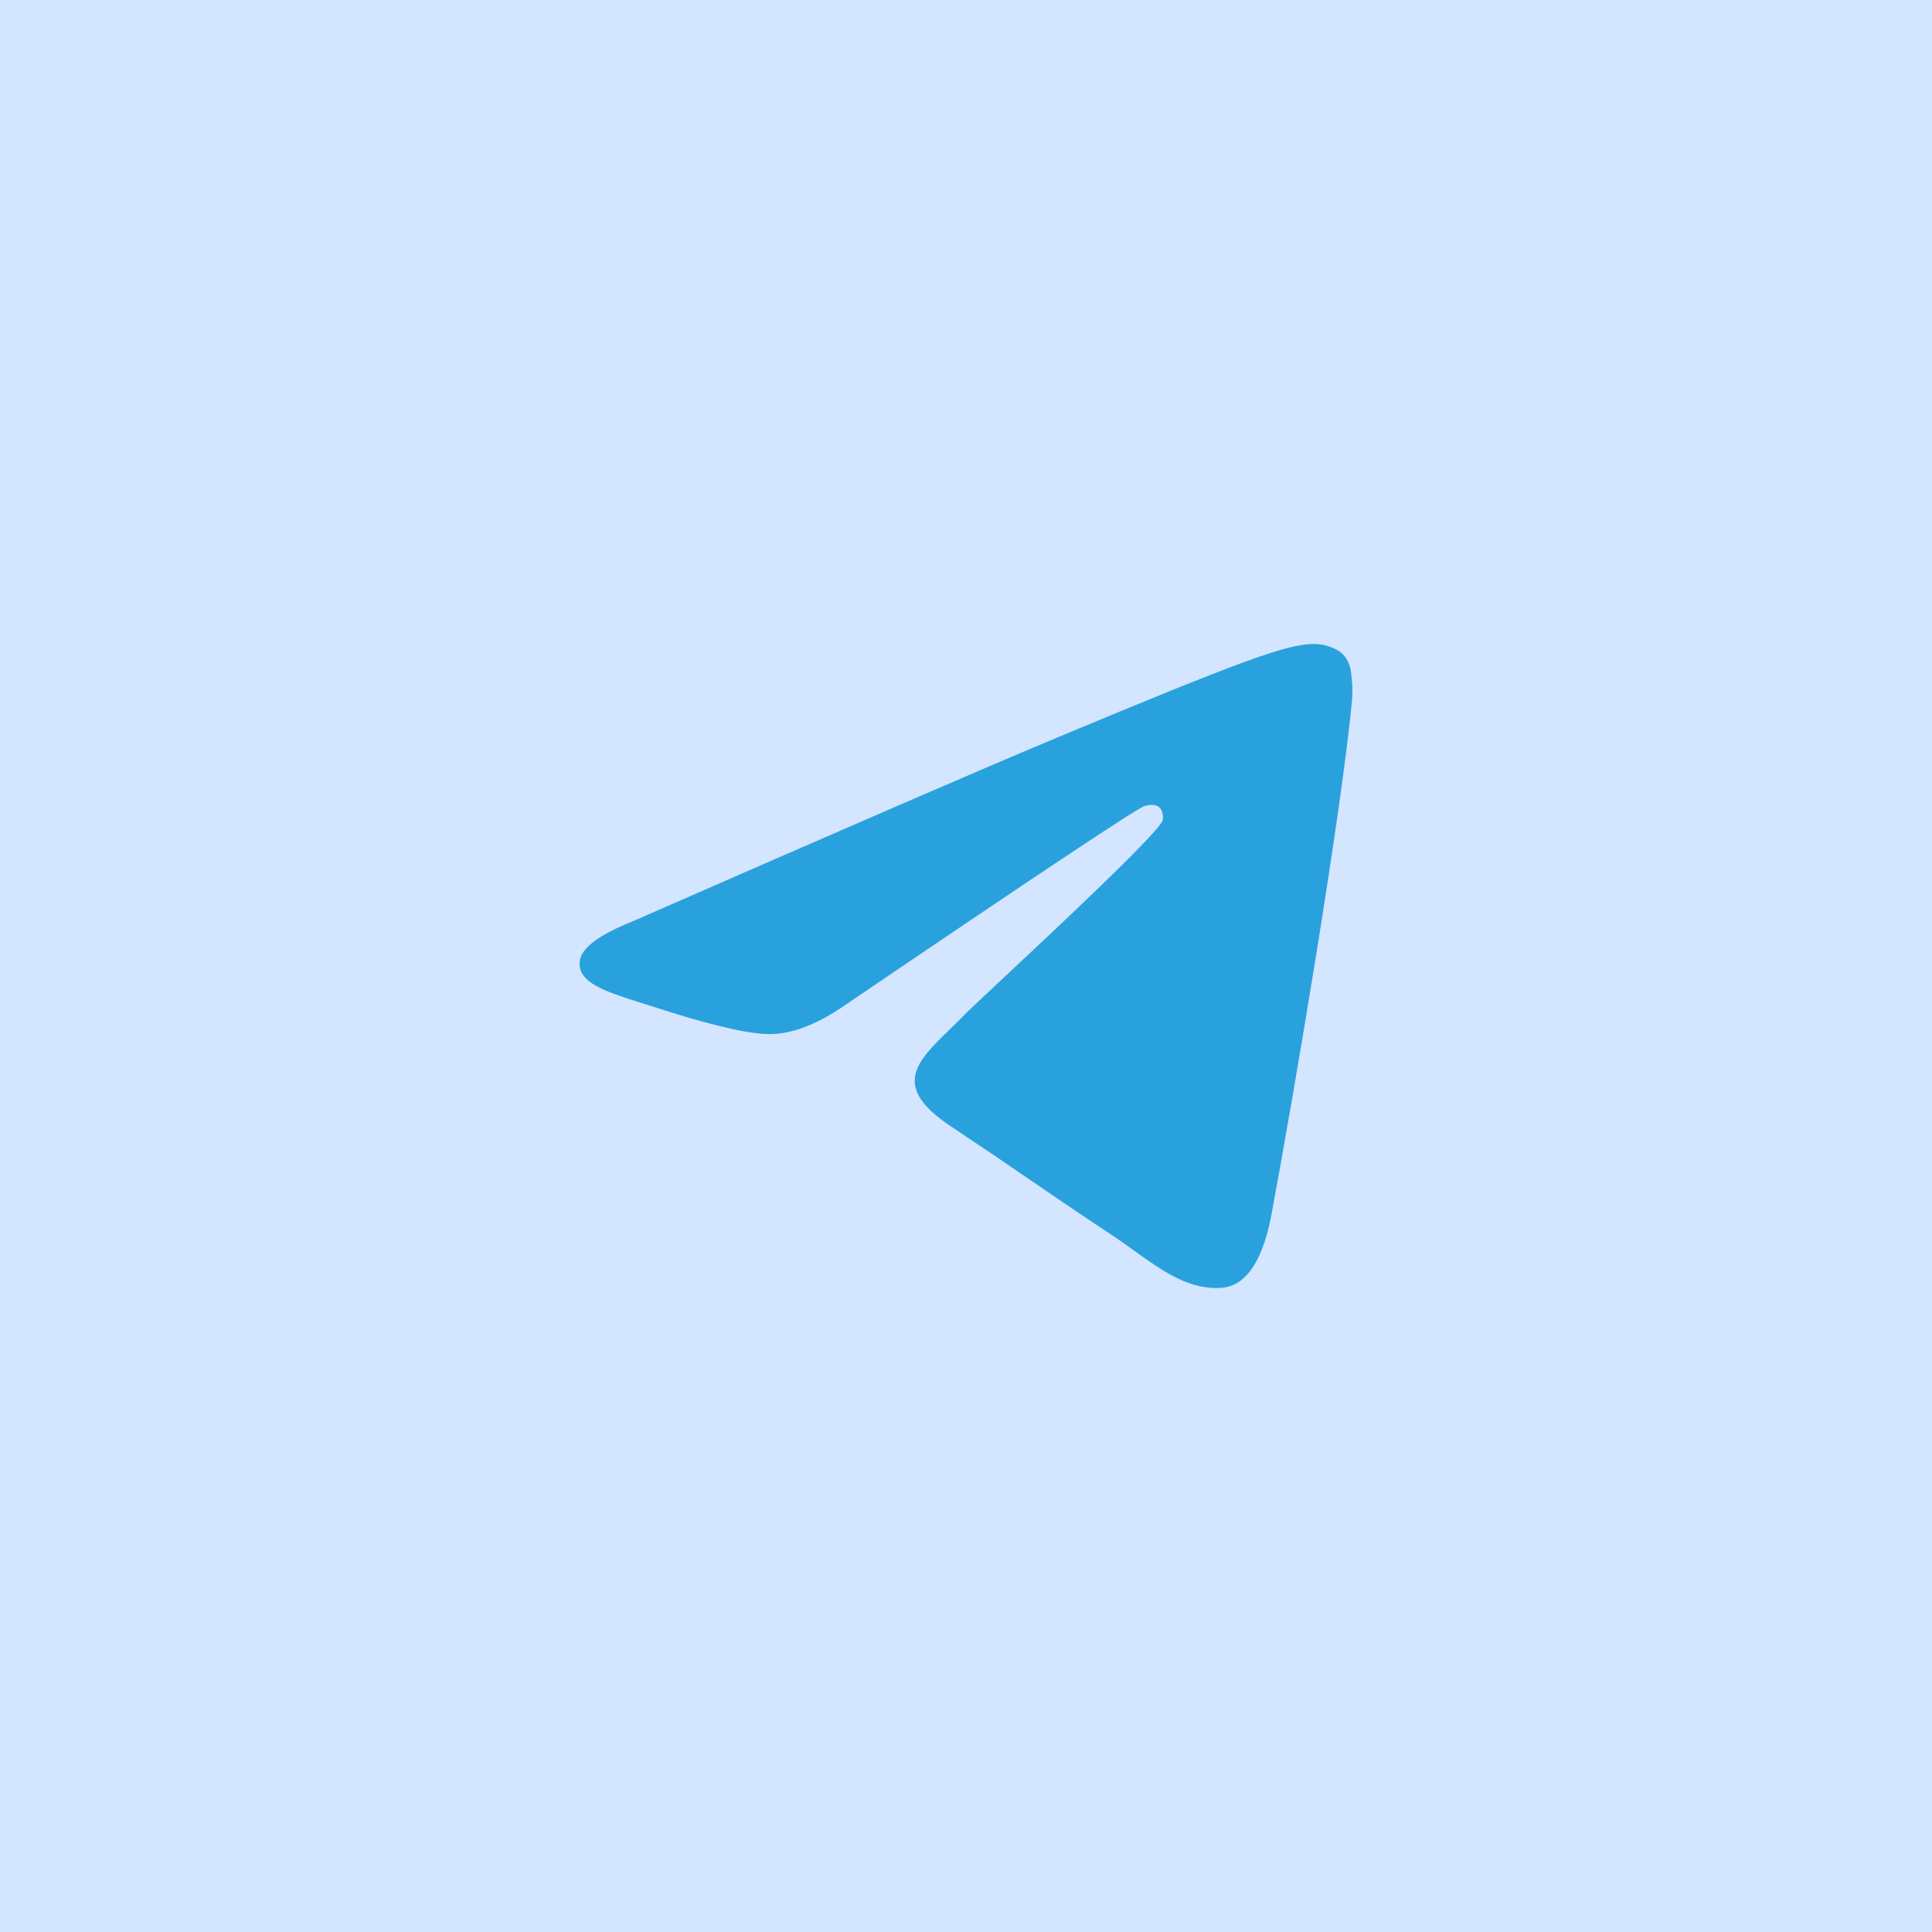 <svg width="30" height="30" viewBox="0 0 30 30" fill="none" xmlns="http://www.w3.org/2000/svg">
<rect width="30" height="30" fill="#D3E5FF"/>
<path d="M16.27 11.514C15.195 11.964 13.046 12.895 9.825 14.306C9.303 14.514 9.028 14.72 9.003 14.92C8.961 15.257 9.383 15.391 9.956 15.573L10.198 15.649C10.761 15.834 11.521 16.049 11.915 16.057C12.274 16.066 12.673 15.918 13.114 15.613C16.123 13.57 17.677 12.538 17.774 12.515C17.843 12.499 17.94 12.479 18.003 12.538C18.068 12.595 18.061 12.704 18.055 12.734C18.013 12.913 16.36 14.457 15.505 15.257C15.238 15.507 15.049 15.684 15.01 15.724C14.925 15.812 14.838 15.898 14.75 15.982C14.226 16.491 13.833 16.871 14.771 17.494C15.223 17.794 15.585 18.039 15.945 18.287C16.337 18.556 16.73 18.824 17.238 19.16C17.367 19.244 17.491 19.334 17.611 19.42C18.068 19.748 18.481 20.042 18.988 19.995C19.284 19.967 19.589 19.689 19.744 18.856C20.11 16.888 20.829 12.625 20.995 10.868C21.005 10.722 20.999 10.575 20.977 10.431C20.964 10.314 20.908 10.206 20.82 10.129C20.694 10.042 20.544 9.997 20.392 10C19.977 10.007 19.338 10.231 16.27 11.514Z" fill="#29A1DD"/>
</svg>
